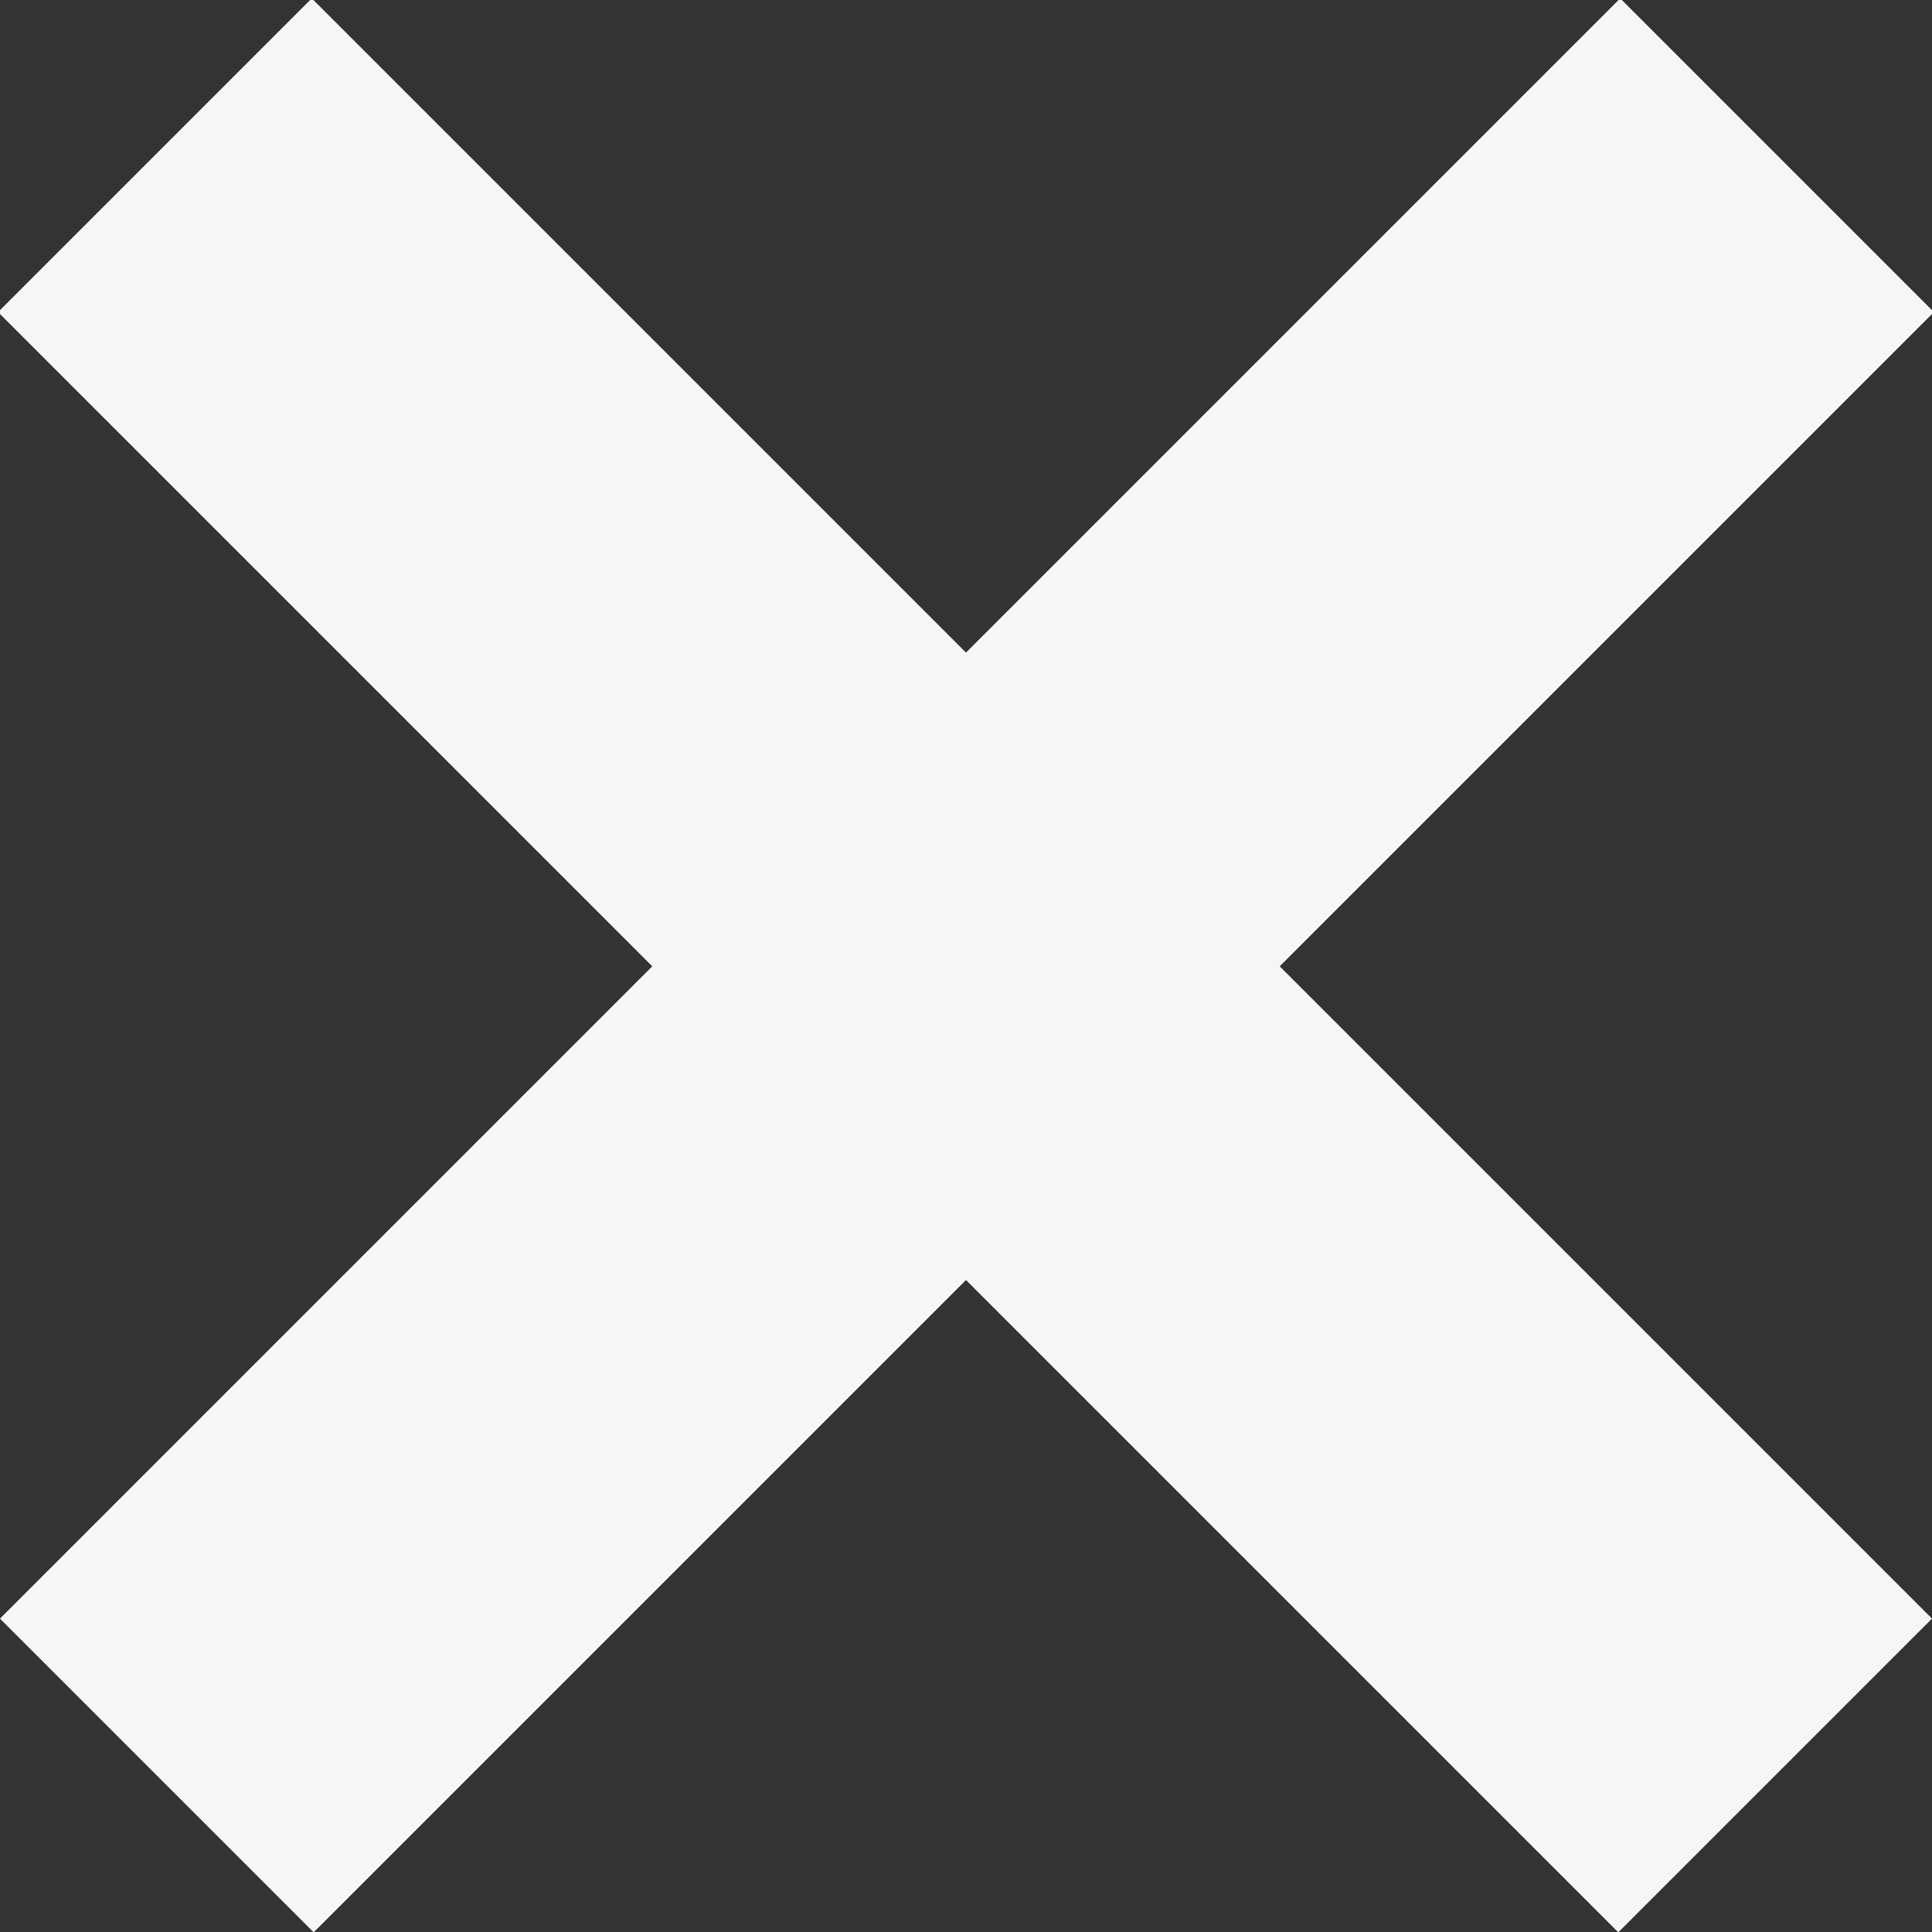<?xml version="1.0" encoding="UTF-8"?> <!-- Creator: CorelDRAW --> <svg xmlns="http://www.w3.org/2000/svg" xmlns:xlink="http://www.w3.org/1999/xlink" xmlns:xodm="http://www.corel.com/coreldraw/odm/2003" xml:space="preserve" width="59px" height="59px" style="shape-rendering:geometricPrecision; text-rendering:geometricPrecision; image-rendering:optimizeQuality; fill-rule:evenodd; clip-rule:evenodd" viewBox="0 0 2.09 2.09"><rect x="0" y="0" width="2.09" height="2.09" fill="#333333" stroke="none"/> <defs> <style type="text/css"> <![CDATA[ .fil0 {fill:#F6F6F6} ]]> </style> </defs> <g id="Слой_x0020_1">  <rect class="fil0" transform="matrix(0.855 -0.855 0.707 0.707 -3.16196E-05 1.751)" width="2.05" height="0.48"></rect> <rect class="fil0" transform="matrix(-0.855 -0.855 -0.707 0.707 2.09 1.751)" width="2.05" height="0.48"></rect> </g> </svg> 